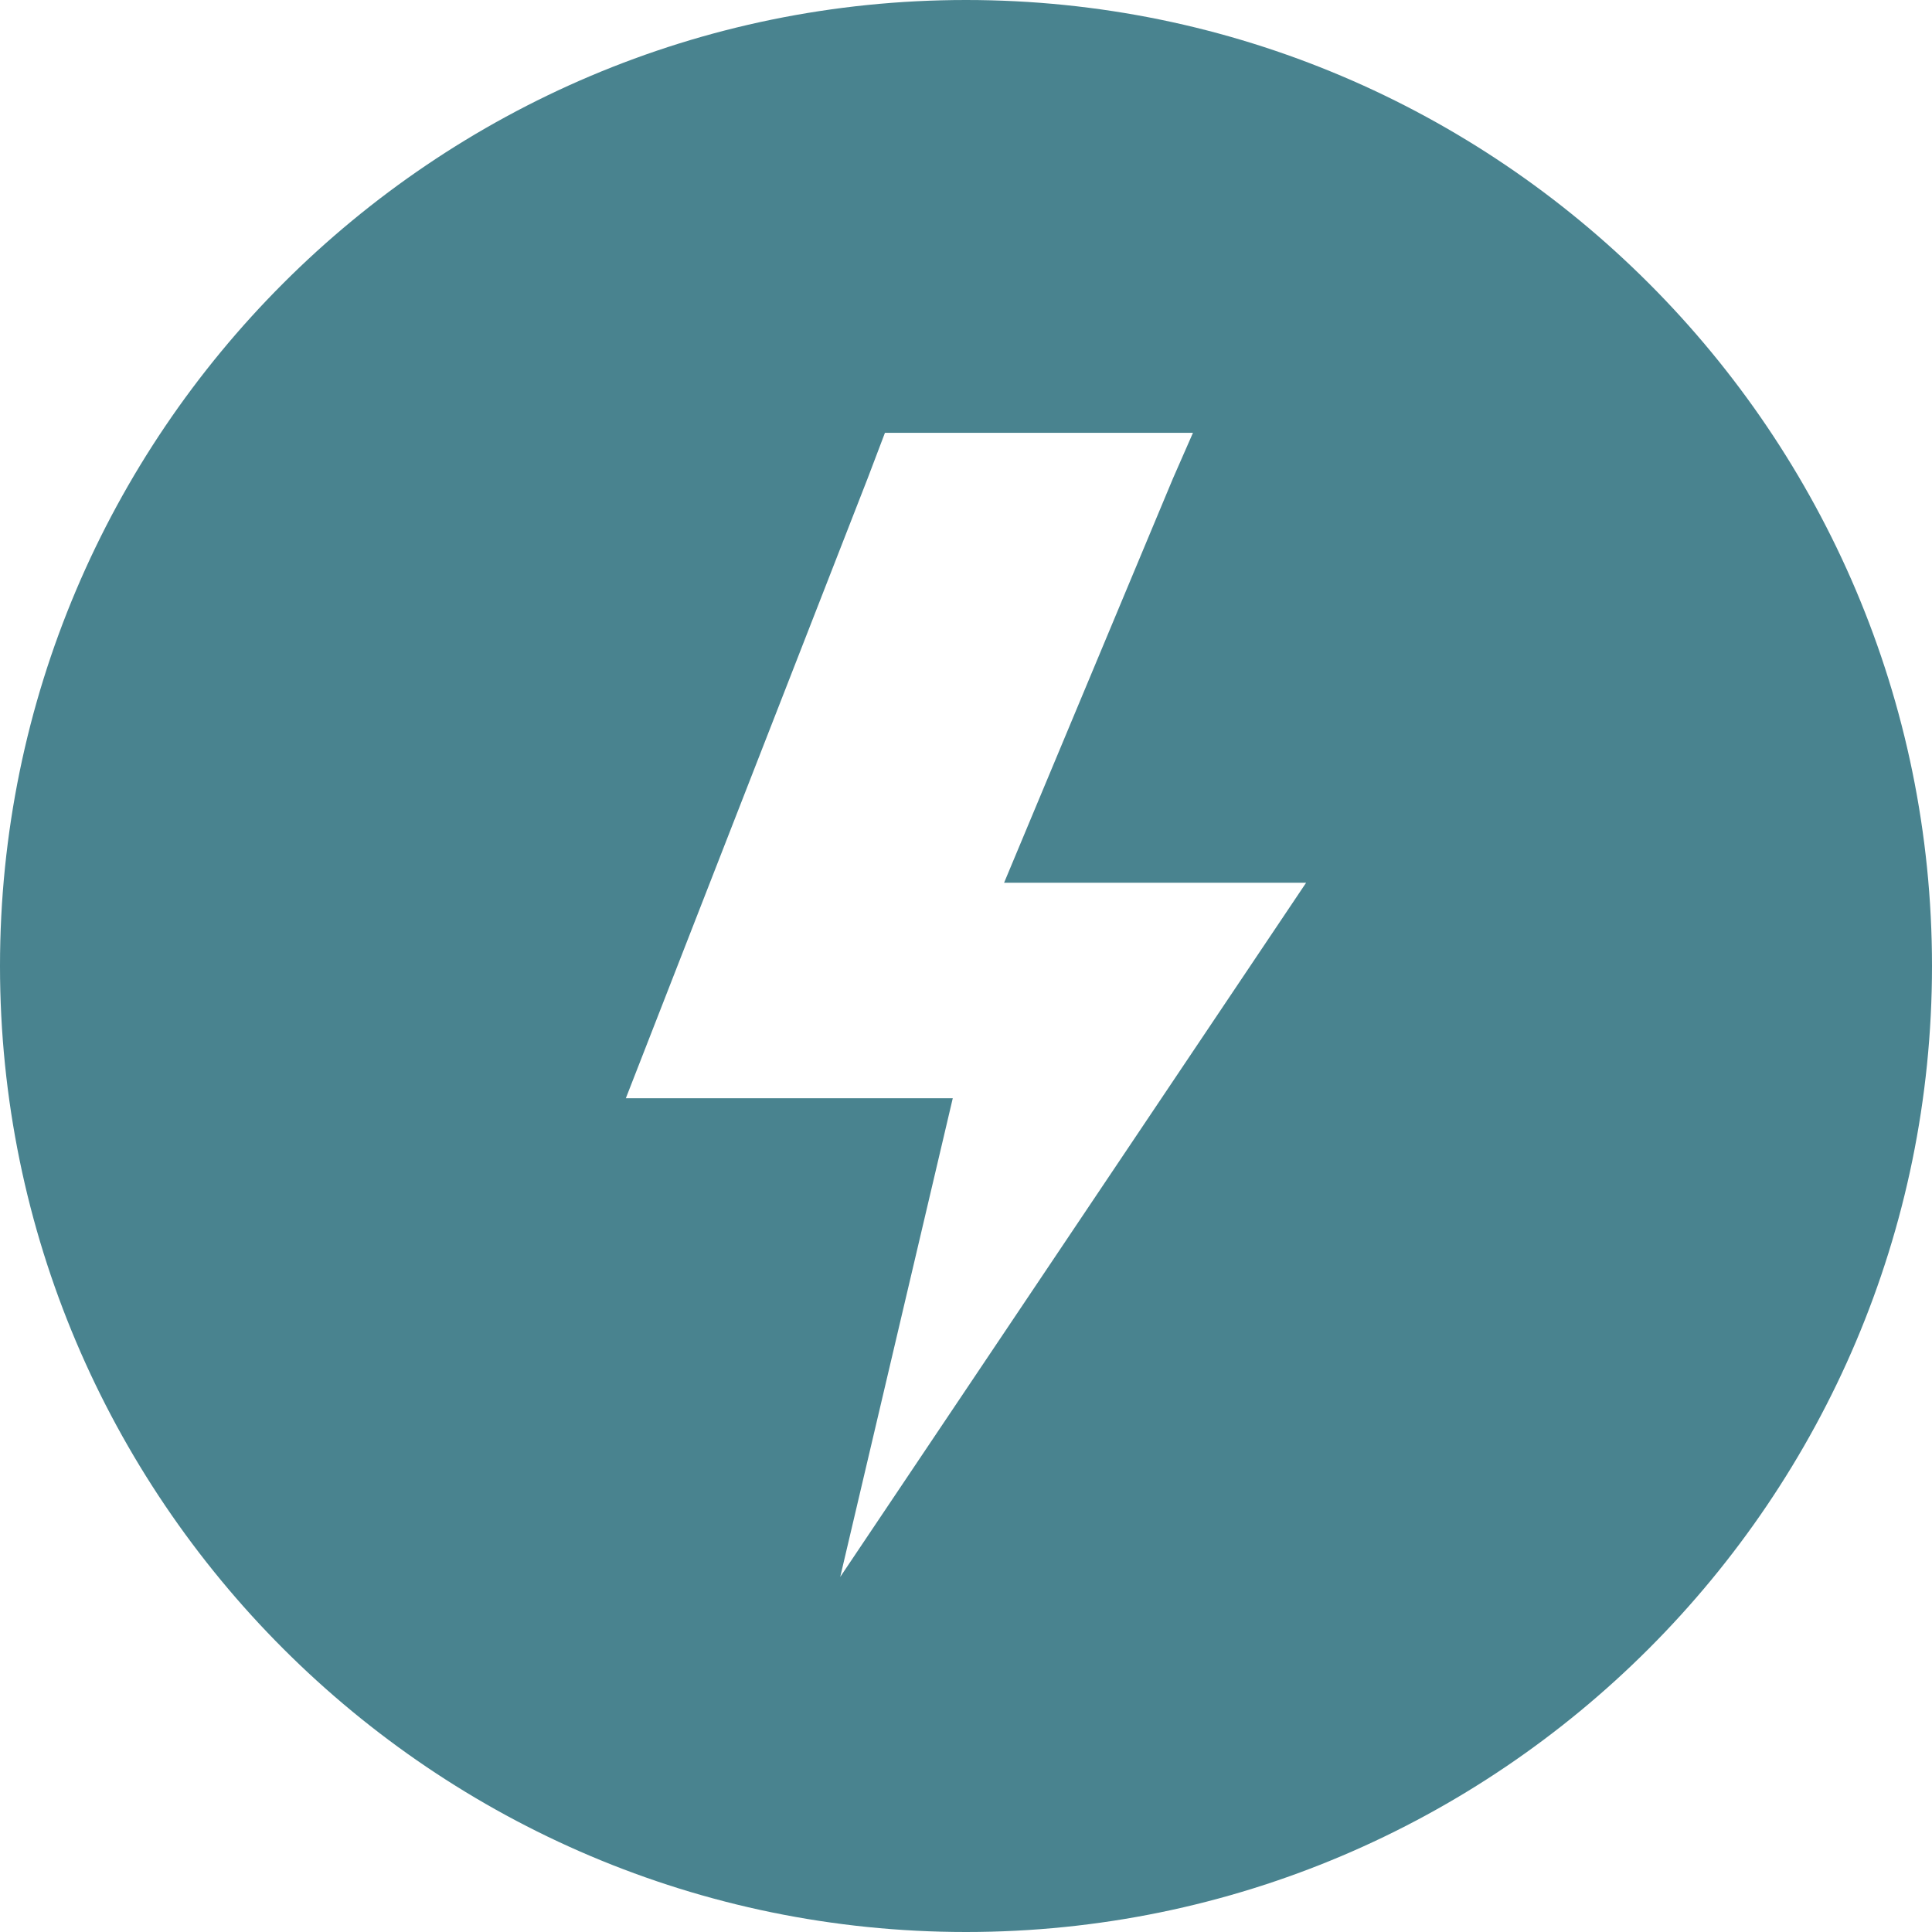 <?xml version="1.0" encoding="UTF-8"?> <svg xmlns="http://www.w3.org/2000/svg" width="60" height="60" viewBox="0 0 60 60" fill="none"><g clip-path="url(#clip0_624_1847)"><path d="M30 0C13.458 0 0 13.458 0 30C0 46.541 13.458 60 30 60C46.541 60 60 46.541 60 30C60 13.458 46.543 0 30 0ZM26.094 48.973L29.589 34.107H19.436L26.948 14.85L27.483 13.441H37.049L36.428 14.857L31.183 27.414H40.563L26.094 48.973Z" fill="#49838F"></path></g><defs><clipPath id="clip0_624_1847"><rect width="60" height="60" fill="white"></rect></clipPath></defs></svg> 